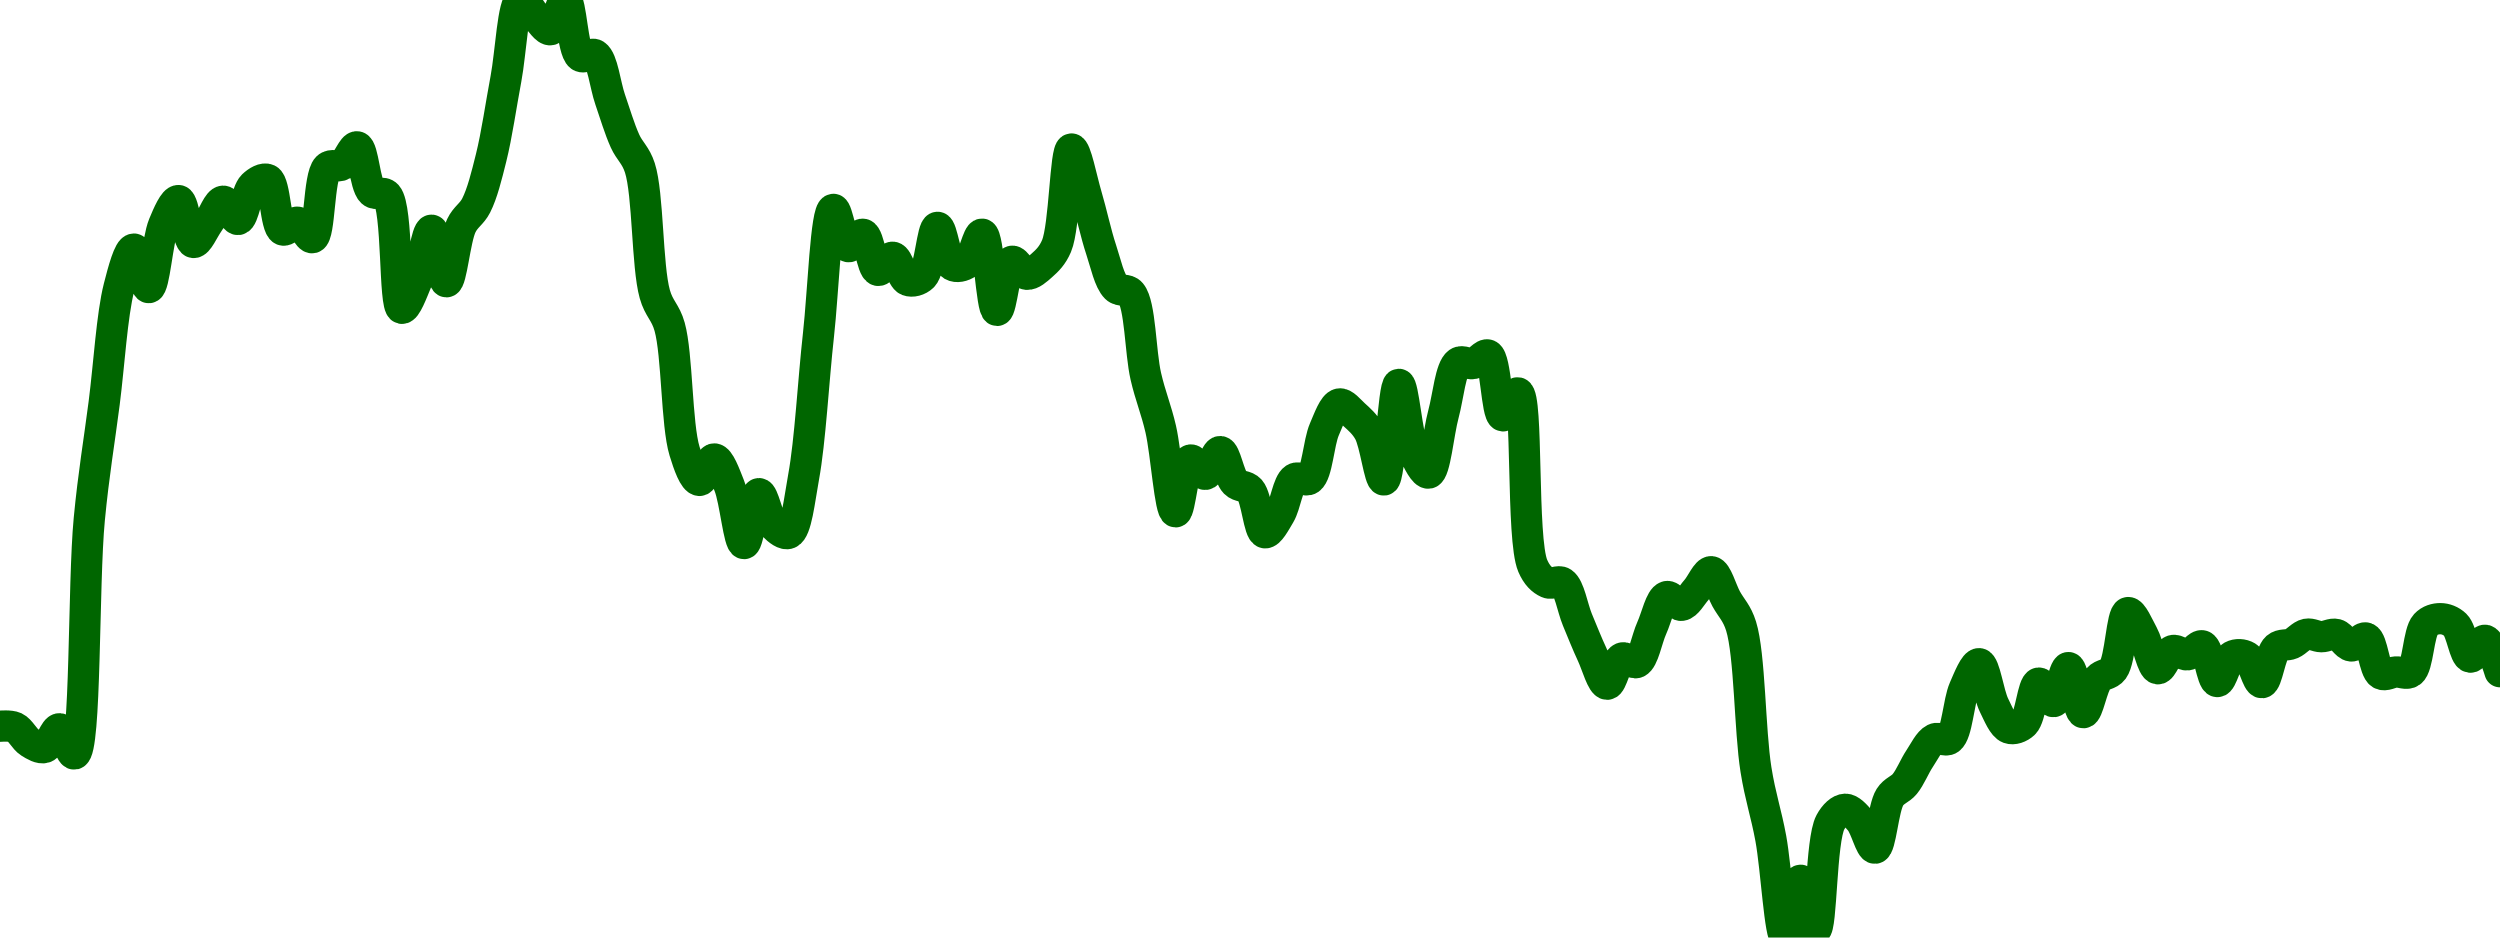 <!-- series7d: [{"tick_date":"2025-10-12 09:00:00","close":"3833.67"},{"tick_date":"2025-10-12 10:00:00","close":"3832.95"},{"tick_date":"2025-10-12 11:00:00","close":"3823.85"},{"tick_date":"2025-10-12 12:00:00","close":"3820.78"},{"tick_date":"2025-10-12 13:00:00","close":"3832.13"},{"tick_date":"2025-10-12 14:00:00","close":"3816.84"},{"tick_date":"2025-10-12 15:00:00","close":"3959.21"},{"tick_date":"2025-10-12 16:00:00","close":"4029.65"},{"tick_date":"2025-10-12 17:00:00","close":"4099.89"},{"tick_date":"2025-10-12 18:00:00","close":"4123.03"},{"tick_date":"2025-10-12 19:00:00","close":"4099.66"},{"tick_date":"2025-10-12 20:00:00","close":"4137.8"},{"tick_date":"2025-10-12 21:00:00","close":"4152.44"},{"tick_date":"2025-10-12 22:00:00","close":"4127.04"},{"tick_date":"2025-10-12 23:00:00","close":"4139.02"},{"tick_date":"2025-10-13 00:00:00","close":"4152.07"},{"tick_date":"2025-10-13 01:00:00","close":"4140.99"},{"tick_date":"2025-10-13 02:00:00","close":"4161.52"},{"tick_date":"2025-10-13 03:00:00","close":"4165.16"},{"tick_date":"2025-10-13 04:00:00","close":"4134.64"},{"tick_date":"2025-10-13 05:00:00","close":"4139.33"},{"tick_date":"2025-10-13 06:00:00","close":"4129.96"},{"tick_date":"2025-10-13 07:00:00","close":"4172.43"},{"tick_date":"2025-10-13 08:00:00","close":"4174.16"},{"tick_date":"2025-10-13 09:00:00","close":"4185.04"},{"tick_date":"2025-10-13 10:00:00","close":"4157.74"},{"tick_date":"2025-10-13 11:00:00","close":"4155.58"},{"tick_date":"2025-10-13 12:00:00","close":"4087.11"},{"tick_date":"2025-10-13 13:00:00","close":"4103.53"},{"tick_date":"2025-10-13 14:00:00","close":"4134.47"},{"tick_date":"2025-10-13 15:00:00","close":"4103.21"},{"tick_date":"2025-10-13 16:00:00","close":"4137.22"},{"tick_date":"2025-10-13 17:00:00","close":"4149.48"},{"tick_date":"2025-10-13 18:00:00","close":"4178.3"},{"tick_date":"2025-10-13 19:00:00","close":"4226.29"},{"tick_date":"2025-10-13 20:00:00","close":"4273.99"},{"tick_date":"2025-10-13 21:00:00","close":"4264.27"},{"tick_date":"2025-10-13 22:00:00","close":"4256.06"},{"tick_date":"2025-10-13 23:00:00","close":"4274.08"},{"tick_date":"2025-10-14 00:00:00","close":"4240.06"},{"tick_date":"2025-10-14 01:00:00","close":"4240.78"},{"tick_date":"2025-10-14 02:00:00","close":"4213.8"},{"tick_date":"2025-10-14 03:00:00","close":"4188.55"},{"tick_date":"2025-10-14 04:00:00","close":"4172.28"},{"tick_date":"2025-10-14 05:00:00","close":"4095.77"},{"tick_date":"2025-10-14 06:00:00","close":"4075.89"},{"tick_date":"2025-10-14 07:00:00","close":"4000.52"},{"tick_date":"2025-10-14 08:00:00","close":"3982.74"},{"tick_date":"2025-10-14 09:00:00","close":"3995.77"},{"tick_date":"2025-10-14 10:00:00","close":"3979.74"},{"tick_date":"2025-10-14 11:00:00","close":"3944.45"},{"tick_date":"2025-10-14 12:00:00","close":"3974.72"},{"tick_date":"2025-10-14 13:00:00","close":"3955.37"},{"tick_date":"2025-10-14 14:00:00","close":"3950.67"},{"tick_date":"2025-10-14 15:00:00","close":"3984.69"},{"tick_date":"2025-10-14 16:00:00","close":"4070.89"},{"tick_date":"2025-10-14 17:00:00","close":"4147.11"},{"tick_date":"2025-10-14 18:00:00","close":"4124.52"},{"tick_date":"2025-10-14 19:00:00","close":"4132"},{"tick_date":"2025-10-14 20:00:00","close":"4110.13"},{"tick_date":"2025-10-14 21:00:00","close":"4118.08"},{"tick_date":"2025-10-14 22:00:00","close":"4104.04"},{"tick_date":"2025-10-14 23:00:00","close":"4106.42"},{"tick_date":"2025-10-15 00:00:00","close":"4136.21"},{"tick_date":"2025-10-15 01:00:00","close":"4113.22"},{"tick_date":"2025-10-15 02:00:00","close":"4114.51"},{"tick_date":"2025-10-15 03:00:00","close":"4132.08"},{"tick_date":"2025-10-15 04:00:00","close":"4085.84"},{"tick_date":"2025-10-15 05:00:00","close":"4115.62"},{"tick_date":"2025-10-15 06:00:00","close":"4107.75"},{"tick_date":"2025-10-15 07:00:00","close":"4113.05"},{"tick_date":"2025-10-15 08:00:00","close":"4124.91"},{"tick_date":"2025-10-15 09:00:00","close":"4183.72"},{"tick_date":"2025-10-15 10:00:00","close":"4155.62"},{"tick_date":"2025-10-15 11:00:00","close":"4122.61"},{"tick_date":"2025-10-15 12:00:00","close":"4099.62"},{"tick_date":"2025-10-15 13:00:00","close":"4096.19"},{"tick_date":"2025-10-15 14:00:00","close":"4045.87"},{"tick_date":"2025-10-15 15:00:00","close":"4013.89"},{"tick_date":"2025-10-15 16:00:00","close":"3963.7"},{"tick_date":"2025-10-15 17:00:00","close":"3995.11"},{"tick_date":"2025-10-15 18:00:00","close":"3986.43"},{"tick_date":"2025-10-15 19:00:00","close":"4000.24"},{"tick_date":"2025-10-15 20:00:00","close":"3981.35"},{"tick_date":"2025-10-15 21:00:00","close":"3976.87"},{"tick_date":"2025-10-15 22:00:00","close":"3950.99"},{"tick_date":"2025-10-15 23:00:00","close":"3962.1"},{"tick_date":"2025-10-16 00:00:00","close":"3983.76"},{"tick_date":"2025-10-16 01:00:00","close":"3983.59"},{"tick_date":"2025-10-16 02:00:00","close":"4013.76"},{"tick_date":"2025-10-16 03:00:00","close":"4029.1"},{"tick_date":"2025-10-16 04:00:00","close":"4022.58"},{"tick_date":"2025-10-16 05:00:00","close":"4012.25"},{"tick_date":"2025-10-16 06:00:00","close":"3983.02"},{"tick_date":"2025-10-16 07:00:00","close":"4041"},{"tick_date":"2025-10-16 08:00:00","close":"4000.26"},{"tick_date":"2025-10-16 09:00:00","close":"3987.18"},{"tick_date":"2025-10-16 10:00:00","close":"4023"},{"tick_date":"2025-10-16 11:00:00","close":"4054.11"},{"tick_date":"2025-10-16 12:00:00","close":"4053.62"},{"tick_date":"2025-10-16 13:00:00","close":"4058.75"},{"tick_date":"2025-10-16 14:00:00","close":"4021.89"},{"tick_date":"2025-10-16 15:00:00","close":"4035.85"},{"tick_date":"2025-10-16 16:00:00","close":"3930.97"},{"tick_date":"2025-10-16 17:00:00","close":"3920.74"},{"tick_date":"2025-10-16 18:00:00","close":"3920.7"},{"tick_date":"2025-10-16 19:00:00","close":"3898.29"},{"tick_date":"2025-10-16 20:00:00","close":"3877.02"},{"tick_date":"2025-10-16 21:00:00","close":"3859.14"},{"tick_date":"2025-10-16 22:00:00","close":"3875.01"},{"tick_date":"2025-10-16 23:00:00","close":"3872.35"},{"tick_date":"2025-10-17 00:00:00","close":"3893.26"},{"tick_date":"2025-10-17 01:00:00","close":"3912.29"},{"tick_date":"2025-10-17 02:00:00","close":"3906.99"},{"tick_date":"2025-10-17 03:00:00","close":"3916.3"},{"tick_date":"2025-10-17 04:00:00","close":"3927.38"},{"tick_date":"2025-10-17 05:00:00","close":"3910.88"},{"tick_date":"2025-10-17 06:00:00","close":"3894.38"},{"tick_date":"2025-10-17 07:00:00","close":"3807.41"},{"tick_date":"2025-10-17 08:00:00","close":"3765.58"},{"tick_date":"2025-10-17 09:00:00","close":"3705.55"},{"tick_date":"2025-10-17 10:00:00","close":"3740.27"},{"tick_date":"2025-10-17 11:00:00","close":"3710.31"},{"tick_date":"2025-10-17 12:00:00","close":"3775.4"},{"tick_date":"2025-10-17 13:00:00","close":"3783.33"},{"tick_date":"2025-10-17 14:00:00","close":"3776.43"},{"tick_date":"2025-10-17 15:00:00","close":"3759.71"},{"tick_date":"2025-10-17 16:00:00","close":"3790.62"},{"tick_date":"2025-10-17 17:00:00","close":"3798.64"},{"tick_date":"2025-10-17 18:00:00","close":"3814.04"},{"tick_date":"2025-10-17 19:00:00","close":"3825.94"},{"tick_date":"2025-10-17 20:00:00","close":"3825.97"},{"tick_date":"2025-10-17 21:00:00","close":"3856.5"},{"tick_date":"2025-10-17 22:00:00","close":"3871.59"},{"tick_date":"2025-10-17 23:00:00","close":"3846.35"},{"tick_date":"2025-10-18 00:00:00","close":"3832.52"},{"tick_date":"2025-10-18 01:00:00","close":"3835.23"},{"tick_date":"2025-10-18 02:00:00","close":"3859.83"},{"tick_date":"2025-10-18 03:00:00","close":"3848.61"},{"tick_date":"2025-10-18 04:00:00","close":"3869.23"},{"tick_date":"2025-10-18 05:00:00","close":"3841.89"},{"tick_date":"2025-10-18 06:00:00","close":"3862.47"},{"tick_date":"2025-10-18 07:00:00","close":"3868.08"},{"tick_date":"2025-10-18 08:00:00","close":"3902.59"},{"tick_date":"2025-10-18 09:00:00","close":"3889.18"},{"tick_date":"2025-10-18 10:00:00","close":"3868.52"},{"tick_date":"2025-10-18 11:00:00","close":"3879.55"},{"tick_date":"2025-10-18 12:00:00","close":"3876.97"},{"tick_date":"2025-10-18 13:00:00","close":"3882.41"},{"tick_date":"2025-10-18 14:00:00","close":"3860.77"},{"tick_date":"2025-10-18 15:00:00","close":"3876.1"},{"tick_date":"2025-10-18 16:00:00","close":"3875.77"},{"tick_date":"2025-10-18 17:00:00","close":"3860.09"},{"tick_date":"2025-10-18 18:00:00","close":"3881.32"},{"tick_date":"2025-10-18 19:00:00","close":"3883.75"},{"tick_date":"2025-10-18 20:00:00","close":"3889.47"},{"tick_date":"2025-10-18 21:00:00","close":"3887.95"},{"tick_date":"2025-10-18 22:00:00","close":"3889.34"},{"tick_date":"2025-10-18 23:00:00","close":"3882.35"},{"tick_date":"2025-10-19 00:00:00","close":"3887.15"},{"tick_date":"2025-10-19 01:00:00","close":"3865.4"},{"tick_date":"2025-10-19 02:00:00","close":"3866.58"},{"tick_date":"2025-10-19 03:00:00","close":"3866.58"},{"tick_date":"2025-10-19 04:00:00","close":"3895.27"},{"tick_date":"2025-10-19 05:00:00","close":"3898.9"},{"tick_date":"2025-10-19 06:00:00","close":"3895.12"},{"tick_date":"2025-10-19 07:00:00","close":"3875.56"},{"tick_date":"2025-10-19 08:00:00","close":"3885.8"},{"tick_date":"2025-10-19 09:00:00","close":"3866.74"}] -->

<svg width="160" height="60" viewBox="0 0 160 60" xmlns="http://www.w3.org/2000/svg">
  <defs>
    <linearGradient id="grad-area" x1="0" y1="0" x2="0" y2="1">
      <stop offset="0%" stop-color="rgba(76,175,80,.2)" />
      <stop offset="100%" stop-color="rgba(0,0,0,0)" />
    </linearGradient>
  </defs>

  <path d="M0,46.479C0,46.479,0.658,46.418,0.952,46.555C1.303,46.717,1.56,47.3,1.905,47.515C2.202,47.701,2.567,47.924,2.857,47.839C3.216,47.734,3.507,46.62,3.81,46.641C4.145,46.665,4.498,48.318,4.762,48.255C5.51,48.076,5.319,37.361,5.714,33.23C5.993,30.315,6.349,28.272,6.667,25.796C6.984,23.323,7.164,20.166,7.619,18.383C7.888,17.328,8.255,15.941,8.571,15.941C8.89,15.942,9.235,18.427,9.524,18.407C9.886,18.383,10.061,15.385,10.476,14.382C10.751,13.718,11.139,12.807,11.429,12.837C11.79,12.876,12.002,15.46,12.381,15.518C12.664,15.561,13.02,14.687,13.333,14.254C13.655,13.808,13.96,12.889,14.286,12.876C14.595,12.864,14.949,14.085,15.238,14.046C15.6,13.997,15.774,12.283,16.19,11.879C16.465,11.613,16.876,11.366,17.143,11.495C17.626,11.728,17.622,14.515,18.095,14.716C18.363,14.83,18.747,14.172,19.048,14.221C19.387,14.277,19.733,15.286,20,15.21C20.487,15.07,20.38,11.289,20.952,10.728C21.216,10.469,21.615,10.717,21.905,10.545C22.264,10.332,22.579,9.344,22.857,9.397C23.254,9.472,23.338,11.845,23.81,12.278C24.077,12.524,24.498,12.214,24.762,12.506C25.481,13.304,25.205,19.636,25.714,19.732C25.98,19.782,26.382,18.686,26.667,17.999C27.04,17.098,27.302,14.733,27.619,14.734C27.937,14.734,28.26,18.036,28.571,18.033C28.895,18.029,29.107,15.314,29.524,14.444C29.798,13.871,30.197,13.701,30.476,13.15C30.869,12.374,31.141,11.26,31.429,10.108C31.794,8.643,32.063,6.729,32.381,5.044C32.698,3.363,32.825,0.156,33.333,0.009C33.599,-0.067,33.961,0.714,34.286,1.035C34.597,1.343,34.951,1.955,35.238,1.902C35.606,1.833,35.906,-0.029,36.19,0C36.566,0.039,36.621,3.221,37.143,3.59C37.408,3.778,37.828,3.337,38.095,3.514C38.57,3.828,38.725,5.43,39.048,6.362C39.361,7.266,39.648,8.248,40,9.026C40.293,9.675,40.688,9.924,40.952,10.743C41.49,12.411,41.405,17.026,41.905,18.818C42.171,19.772,42.591,19.964,42.857,20.916C43.353,22.69,43.292,27.165,43.81,28.87C44.075,29.744,44.424,30.724,44.762,30.747C45.063,30.767,45.408,29.357,45.714,29.372C46.044,29.387,46.387,30.367,46.667,31.063C47.06,32.043,47.289,34.781,47.619,34.788C47.926,34.794,48.216,31.619,48.571,31.593C48.863,31.572,49.122,33.215,49.524,33.635C49.801,33.925,50.21,34.249,50.476,34.131C50.971,33.913,51.156,32.024,51.429,30.541C51.856,28.214,52.053,24.382,52.381,21.444C52.689,18.679,52.858,13.462,53.333,13.4C53.601,13.365,53.886,15.682,54.286,15.784C54.563,15.855,54.959,14.925,55.238,14.994C55.634,15.093,55.798,17.211,56.19,17.303C56.47,17.368,56.847,16.422,57.143,16.464C57.491,16.512,57.717,17.798,58.095,17.945C58.378,18.055,58.781,17.951,59.048,17.694C59.535,17.224,59.662,14.564,60,14.55C60.301,14.538,60.507,16.717,60.952,16.976C61.223,17.134,61.628,17.037,61.905,16.84C62.311,16.55,62.584,14.947,62.857,14.986C63.28,15.046,63.452,19.848,63.81,19.866C64.1,19.881,64.325,16.849,64.762,16.723C65.033,16.645,65.385,17.523,65.714,17.554C66.022,17.582,66.373,17.255,66.667,16.994C67.018,16.683,67.354,16.366,67.619,15.743C68.148,14.497,68.176,9.568,68.571,9.536C68.85,9.514,69.217,11.47,69.524,12.502C69.854,13.613,70.128,14.937,70.476,15.985C70.772,16.876,70.994,17.982,71.429,18.412C71.7,18.68,72.118,18.457,72.381,18.774C72.986,19.503,72.974,22.522,73.333,24.084C73.623,25.344,73.996,26.2,74.286,27.459C74.645,29.019,74.877,32.738,75.238,32.756C75.527,32.771,75.752,29.559,76.19,29.441C76.462,29.368,76.844,30.391,77.143,30.357C77.485,30.318,77.795,28.88,78.095,28.9C78.434,28.922,78.647,30.487,79.048,30.893C79.325,31.175,79.73,31.06,80,31.366C80.446,31.872,80.564,34.029,80.952,34.097C81.233,34.147,81.618,33.405,81.905,32.925C82.272,32.31,82.42,30.925,82.857,30.639C83.128,30.462,83.543,30.851,83.81,30.657C84.306,30.294,84.385,28.338,84.762,27.473C85.046,26.822,85.35,25.93,85.714,25.854C86.002,25.794,86.364,26.266,86.667,26.542C87.002,26.848,87.344,27.139,87.619,27.632C88.03,28.37,88.291,30.737,88.571,30.717C88.96,30.689,89.174,24.609,89.524,24.598C89.819,24.589,90.037,27.89,90.476,28.898C90.747,29.52,91.154,30.328,91.429,30.278C91.847,30.203,92.052,27.711,92.381,26.498C92.689,25.362,92.83,23.572,93.333,23.215C93.599,23.026,93.979,23.339,94.286,23.266C94.615,23.189,94.973,22.611,95.238,22.725C95.746,22.944,95.775,26.545,96.19,26.615C96.465,26.661,96.88,25.076,97.143,25.142C97.805,25.307,97.363,34.499,98.095,36.21C98.359,36.826,98.69,37.127,99.048,37.29C99.339,37.422,99.729,37.11,100,37.294C100.443,37.595,100.631,38.883,100.952,39.659C101.266,40.419,101.575,41.193,101.905,41.904C102.212,42.565,102.532,43.783,102.857,43.791C103.168,43.799,103.419,42.273,103.81,42.116C104.09,42.003,104.489,42.525,104.762,42.397C105.187,42.198,105.39,40.905,105.714,40.19C106.026,39.502,106.271,38.303,106.667,38.182C106.945,38.096,107.317,38.782,107.619,38.741C107.955,38.695,108.261,38.107,108.571,37.758C108.897,37.392,109.225,36.562,109.524,36.589C109.866,36.621,110.159,37.75,110.476,38.33C110.794,38.911,111.165,39.226,111.429,40.072C111.997,41.896,111.983,46.753,112.381,49.25C112.659,50.997,113.039,52.056,113.333,53.665C113.684,55.581,113.914,59.98,114.286,60C114.571,60.015,114.909,56.342,115.238,56.336C115.545,56.33,115.913,59.519,116.19,59.498C116.592,59.466,116.528,53.771,117.143,52.628C117.406,52.14,117.773,51.802,118.095,51.791C118.408,51.781,118.762,52.184,119.048,52.52C119.418,52.953,119.715,54.314,120,54.284C120.372,54.245,120.51,51.721,120.952,51.022C121.223,50.594,121.613,50.532,121.905,50.176C122.26,49.743,122.524,49.048,122.857,48.55C123.162,48.095,123.441,47.478,123.81,47.295C124.096,47.152,124.496,47.491,124.762,47.291C125.261,46.917,125.334,44.937,125.714,44.069C125.997,43.425,126.376,42.448,126.667,42.477C127.025,42.512,127.253,44.403,127.619,45.141C127.906,45.72,128.195,46.463,128.571,46.6C128.855,46.704,129.254,46.568,129.524,46.314C129.974,45.89,130.095,43.781,130.476,43.718C130.759,43.672,131.139,44.941,131.429,44.902C131.79,44.854,132.081,42.712,132.381,42.726C132.72,42.742,132.994,45.595,133.333,45.611C133.633,45.625,133.883,43.904,134.286,43.439C134.563,43.12,134.972,43.209,135.238,42.847C135.726,42.185,135.781,39.275,136.19,39.205C136.466,39.158,136.848,40.083,137.143,40.621C137.491,41.255,137.732,42.751,138.095,42.801C138.384,42.841,138.689,41.749,139.048,41.637C139.338,41.546,139.691,41.95,140,41.909C140.327,41.866,140.677,41.245,140.952,41.335C141.363,41.47,141.562,43.595,141.905,43.619C142.203,43.639,142.465,42.216,142.857,42.001C143.137,41.848,143.531,41.868,143.81,42.036C144.204,42.274,144.462,43.709,144.762,43.691C145.101,43.67,145.286,41.823,145.714,41.45C145.987,41.213,146.359,41.329,146.667,41.194C146.995,41.049,147.288,40.657,147.619,40.59C147.925,40.528,148.254,40.748,148.571,40.75C148.889,40.753,149.222,40.526,149.524,40.604C149.861,40.691,150.149,41.313,150.476,41.341C150.785,41.368,151.154,40.736,151.429,40.835C151.845,40.984,151.944,42.878,152.381,43.13C152.652,43.287,153.015,43.026,153.333,43.006C153.65,42.985,154.019,43.201,154.286,43.006C154.773,42.648,154.767,40.487,155.238,39.978C155.506,39.688,155.873,39.592,156.19,39.595C156.508,39.597,156.867,39.728,157.143,39.994C157.552,40.389,157.732,42.005,158.095,42.058C158.384,42.1,158.758,40.936,159.048,40.977C159.408,41.028,160,42.989,160,42.989"
        fill="none"
        stroke="#006600"
        stroke-width="2"
        stroke-linejoin="round"
        stroke-linecap="round"
        />
</svg>